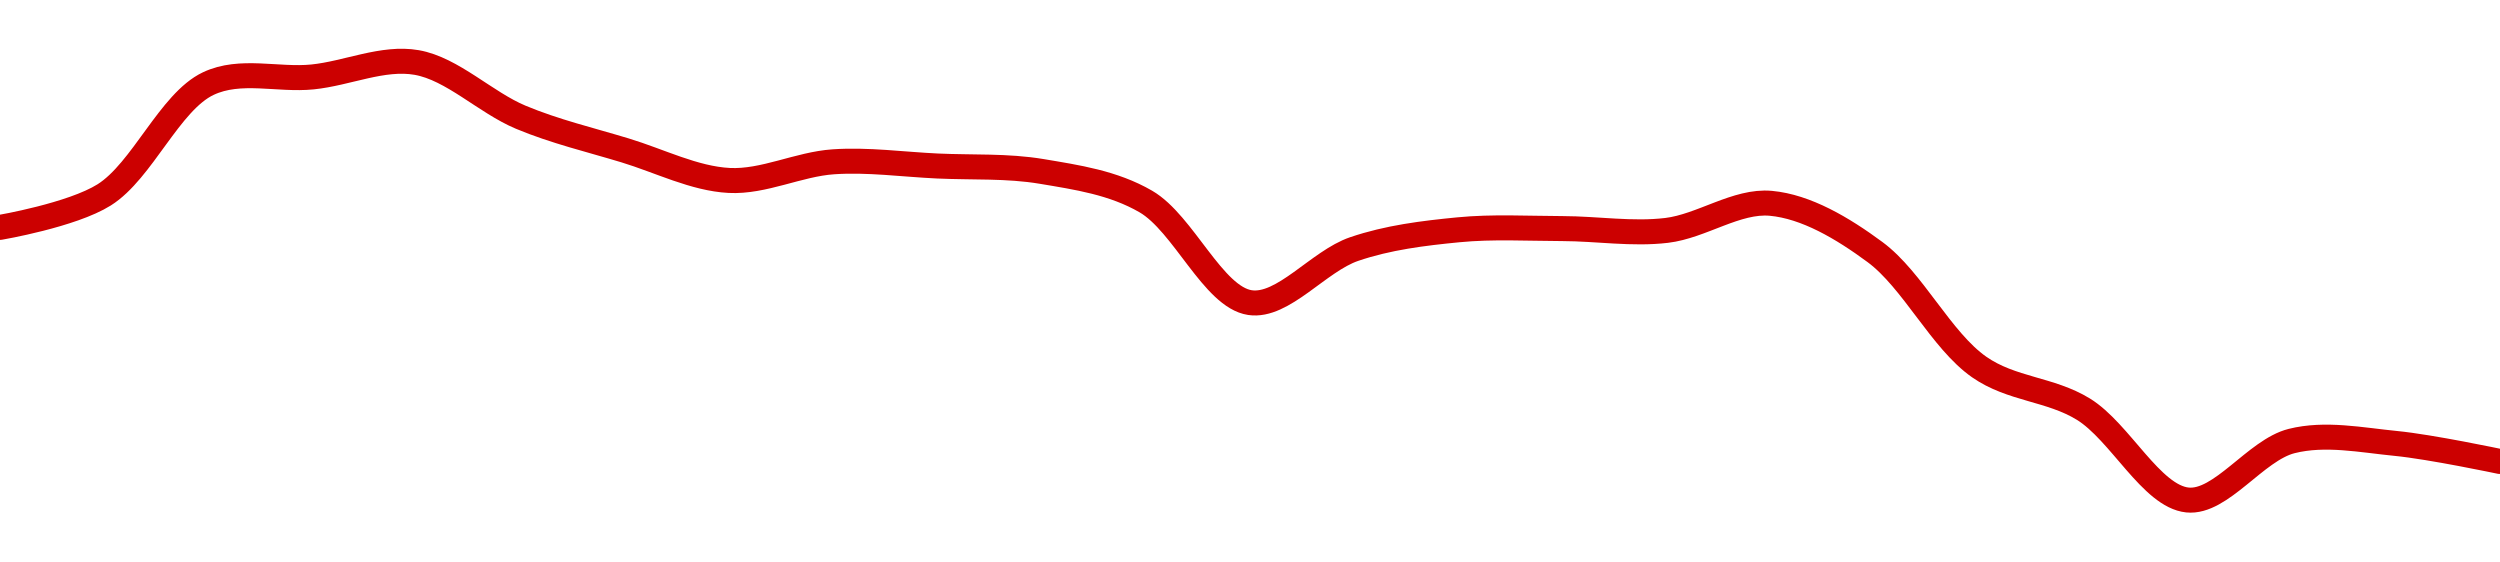 <!-- series1d: [0.00007061,0.00007115,0.000073,0.00007311,0.00007335,0.00007244,0.00007189,0.00007139,0.0000717,0.00007163,0.00007154,0.00007104,0.00006936,0.00007025,0.00007057,0.00007059,0.00007056,0.00007101,0.0000702,0.00006829,0.00006759,0.00006608,0.00006706,0.00006702,0.00006672] -->

<svg width="200" height="45" viewBox="0 0 200 45" xmlns="http://www.w3.org/2000/svg">
  <defs>
    <linearGradient id="grad-area" x1="0" y1="0" x2="0" y2="1">
      <stop offset="0%" stop-color="rgba(255,82,82,.2)" />
      <stop offset="100%" stop-color="rgba(0,0,0,0)" />
    </linearGradient>
  </defs>

  <path d="M0,18.191C0,18.191,5.752,17.212,8.333,15.591C11.385,13.676,13.572,8.146,16.667,6.685C19.227,5.476,22.227,6.435,25,6.155C27.783,5.874,30.629,4.527,33.333,5C36.194,5.5,38.836,8.198,41.667,9.381C44.395,10.521,47.217,11.185,50,12.029C52.772,12.87,55.538,14.291,58.333,14.436C61.094,14.58,63.878,13.135,66.667,12.944C69.434,12.754,72.223,13.152,75,13.281C77.778,13.409,80.582,13.251,83.333,13.714C86.139,14.186,89.064,14.61,91.667,16.121C94.678,17.869,97.056,23.771,100,24.209C102.644,24.603,105.482,20.897,108.333,19.924C111.045,18.999,113.877,18.656,116.667,18.384C119.433,18.114,122.222,18.279,125,18.287C127.778,18.296,130.578,18.76,133.333,18.432C136.134,18.098,138.933,16.014,141.667,16.265C144.492,16.525,147.401,18.246,150,20.165C153.019,22.394,155.293,27.238,158.333,29.36C160.921,31.167,164.019,31.104,166.667,32.73C169.604,34.535,172.115,39.707,175,40C177.685,40.272,180.452,36.005,183.333,35.282C186.021,34.607,188.899,35.204,191.667,35.475C194.455,35.747,200,36.919,200,36.919"
        fill="none"
        stroke="#CC0000"
        stroke-width="2"
        stroke-linejoin="round"
        stroke-linecap="round"
        />
</svg>